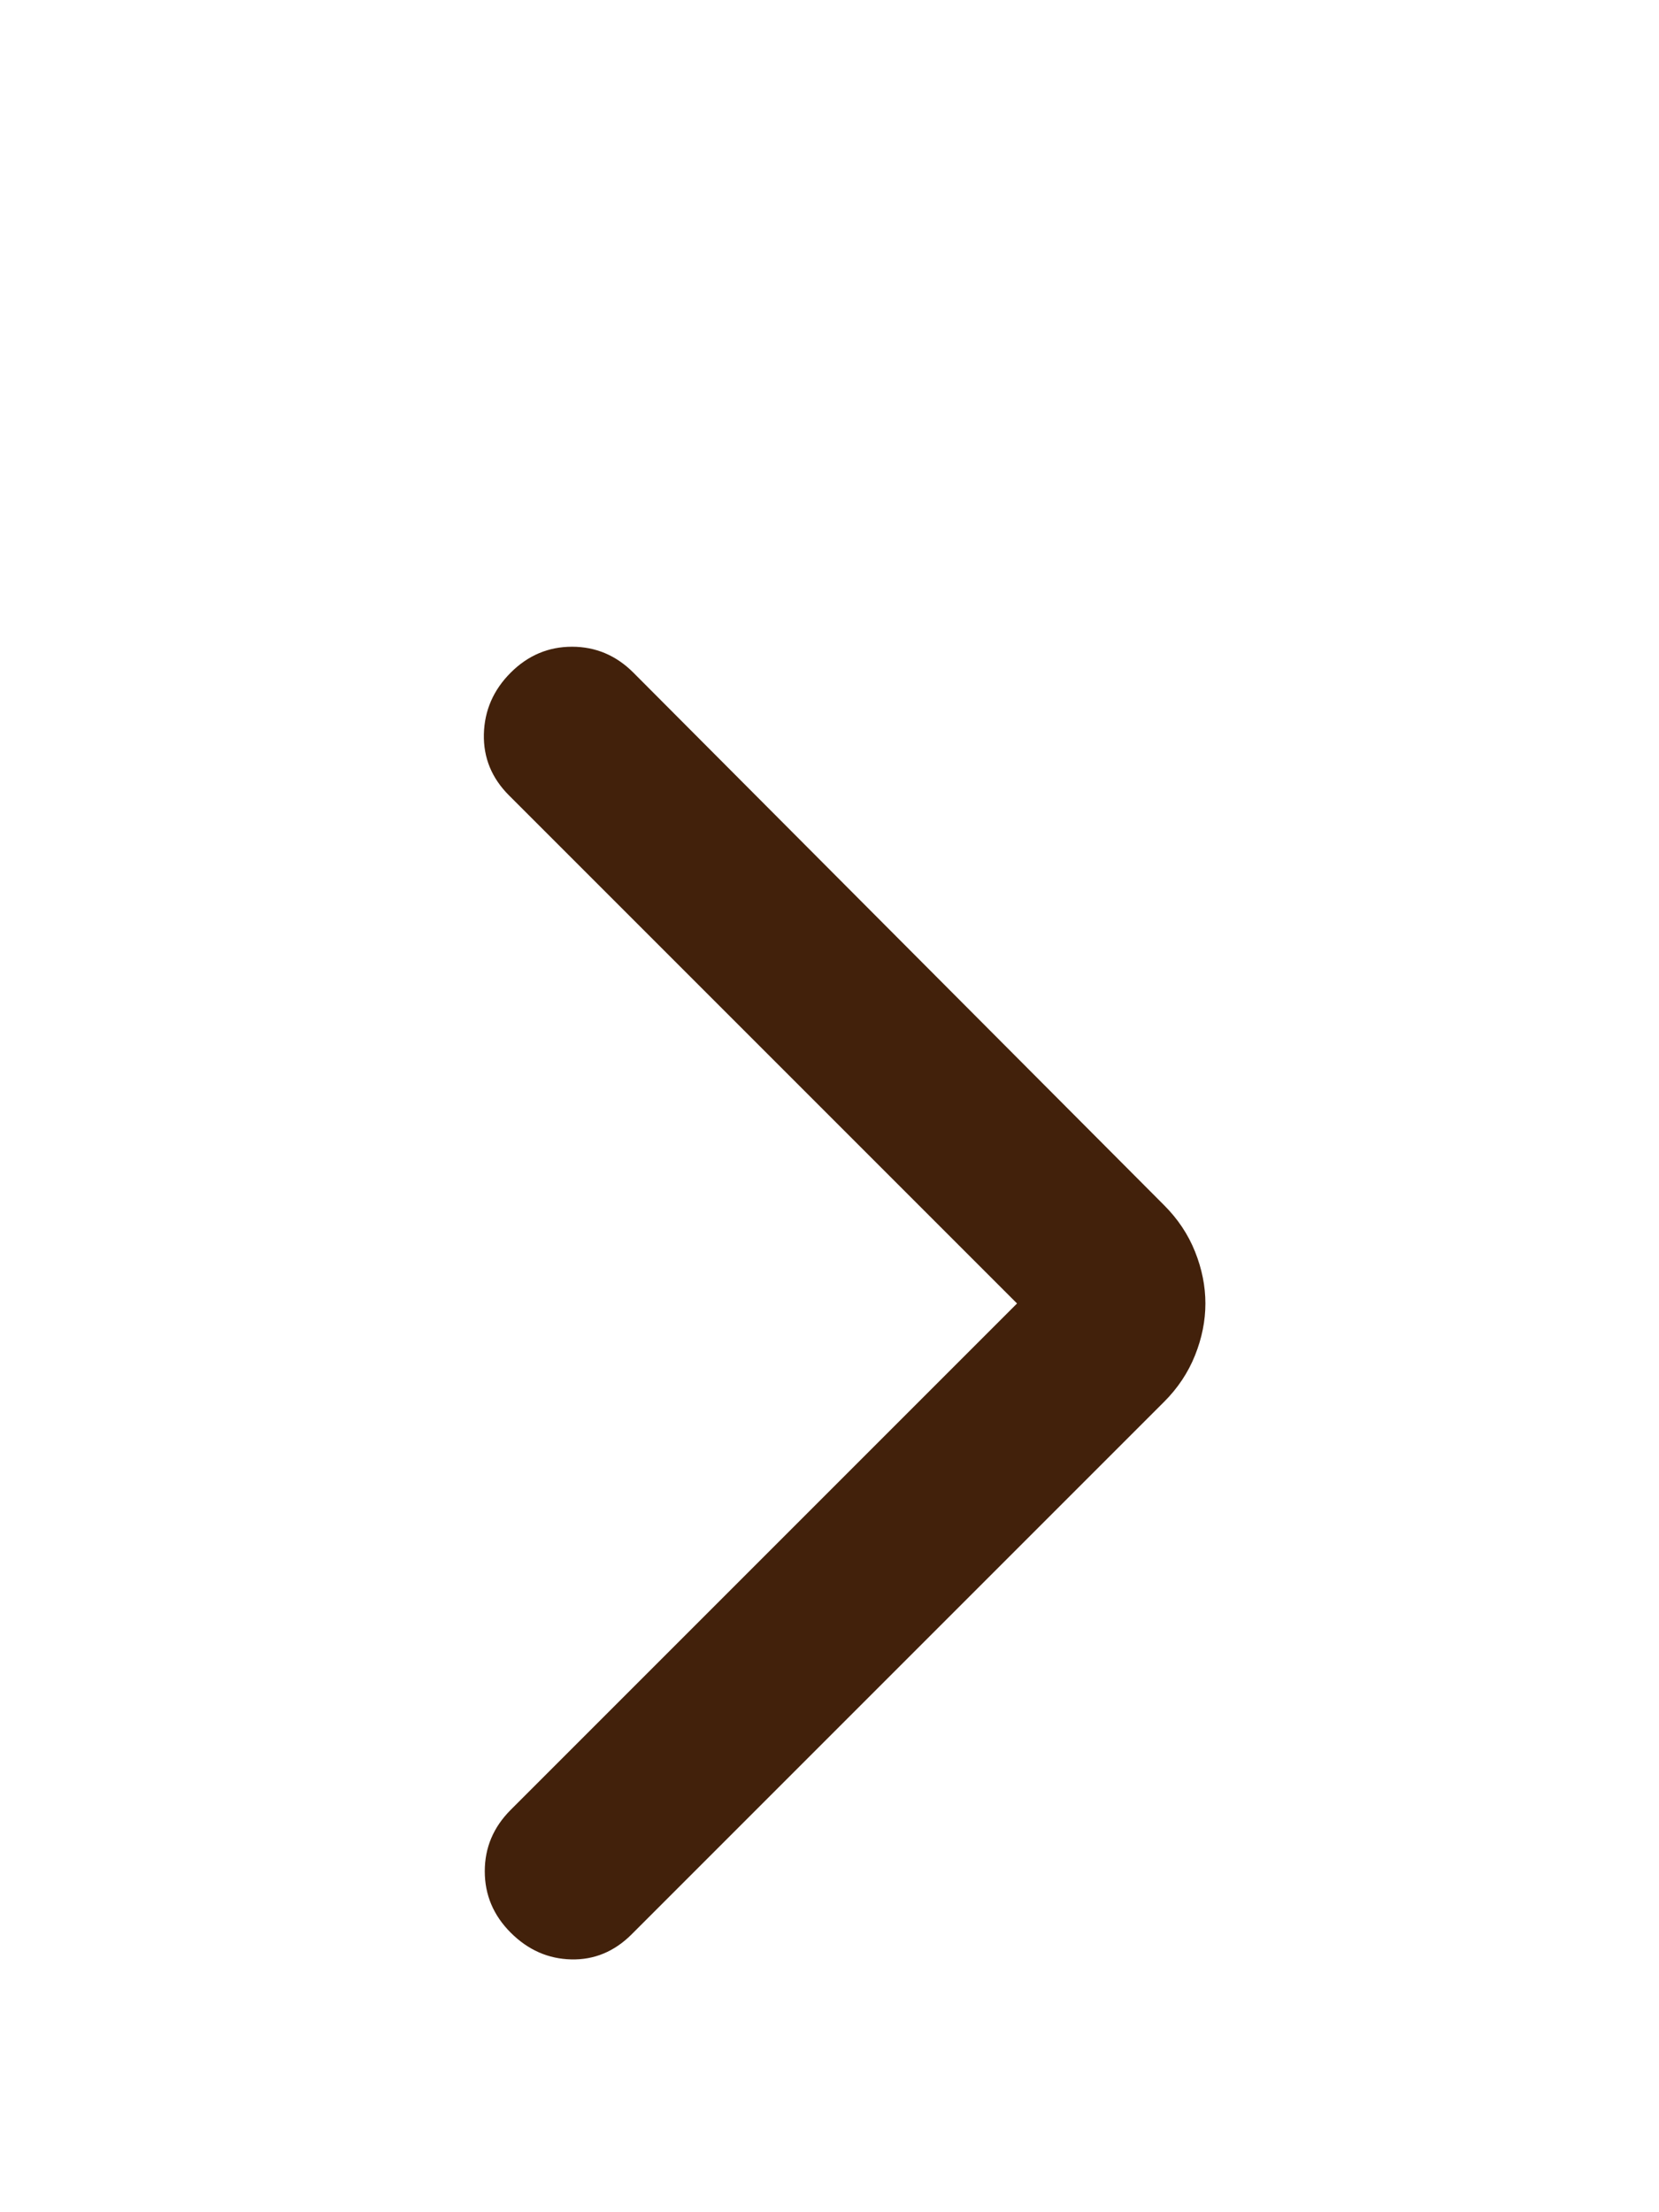 <svg width="24" height="32" viewBox="0 0 24 32" fill="none" xmlns="http://www.w3.org/2000/svg">
<g id="icon" filter="url(#filter0_dd_4074_3101)">
<path id="Vector" d="M14.713 12.855L7.363 5.505C7.113 5.255 6.992 4.96 7 4.618C7.009 4.276 7.138 3.98 7.388 3.73C7.638 3.48 7.934 3.355 8.275 3.355C8.617 3.355 8.913 3.48 9.163 3.73L16.838 11.431C17.038 11.63 17.188 11.855 17.288 12.105C17.388 12.355 17.438 12.605 17.438 12.855C17.438 13.105 17.388 13.355 17.288 13.605C17.188 13.855 17.038 14.081 16.838 14.28L9.138 21.98C8.888 22.23 8.596 22.351 8.263 22.343C7.93 22.335 7.638 22.206 7.388 21.956C7.138 21.706 7.013 21.41 7.013 21.068C7.013 20.726 7.138 20.43 7.388 20.18L14.713 12.855Z" fill="#42210B"/>
</g>
<defs>
<filter id="filter0_dd_4074_3101" x="-5" y="-0.645" width="34" height="34" filterUnits="userSpaceOnUse" color-interpolation-filters="sRGB">
<feFlood flood-opacity="0" result="BackgroundImageFix"/>
<feColorMatrix in="SourceAlpha" type="matrix" values="0 0 0 0 0 0 0 0 0 0 0 0 0 0 0 0 0 0 127 0" result="hardAlpha"/>
<feMorphology radius="1" operator="erode" in="SourceAlpha" result="effect1_dropShadow_4074_3101"/>
<feOffset dy="2"/>
<feGaussianBlur stdDeviation="2"/>
<feColorMatrix type="matrix" values="0 0 0 0 0 0 0 0 0 0 0 0 0 0 0 0 0 0 0.06 0"/>
<feBlend mode="normal" in2="BackgroundImageFix" result="effect1_dropShadow_4074_3101"/>
<feColorMatrix in="SourceAlpha" type="matrix" values="0 0 0 0 0 0 0 0 0 0 0 0 0 0 0 0 0 0 127 0" result="hardAlpha"/>
<feMorphology radius="1" operator="erode" in="SourceAlpha" result="effect2_dropShadow_4074_3101"/>
<feOffset dy="4"/>
<feGaussianBlur stdDeviation="3"/>
<feColorMatrix type="matrix" values="0 0 0 0 0 0 0 0 0 0 0 0 0 0 0 0 0 0 0.1 0"/>
<feBlend mode="normal" in2="effect1_dropShadow_4074_3101" result="effect2_dropShadow_4074_3101"/>
<feBlend mode="normal" in="SourceGraphic" in2="effect2_dropShadow_4074_3101" result="shape"/>
</filter>
</defs>
</svg>
